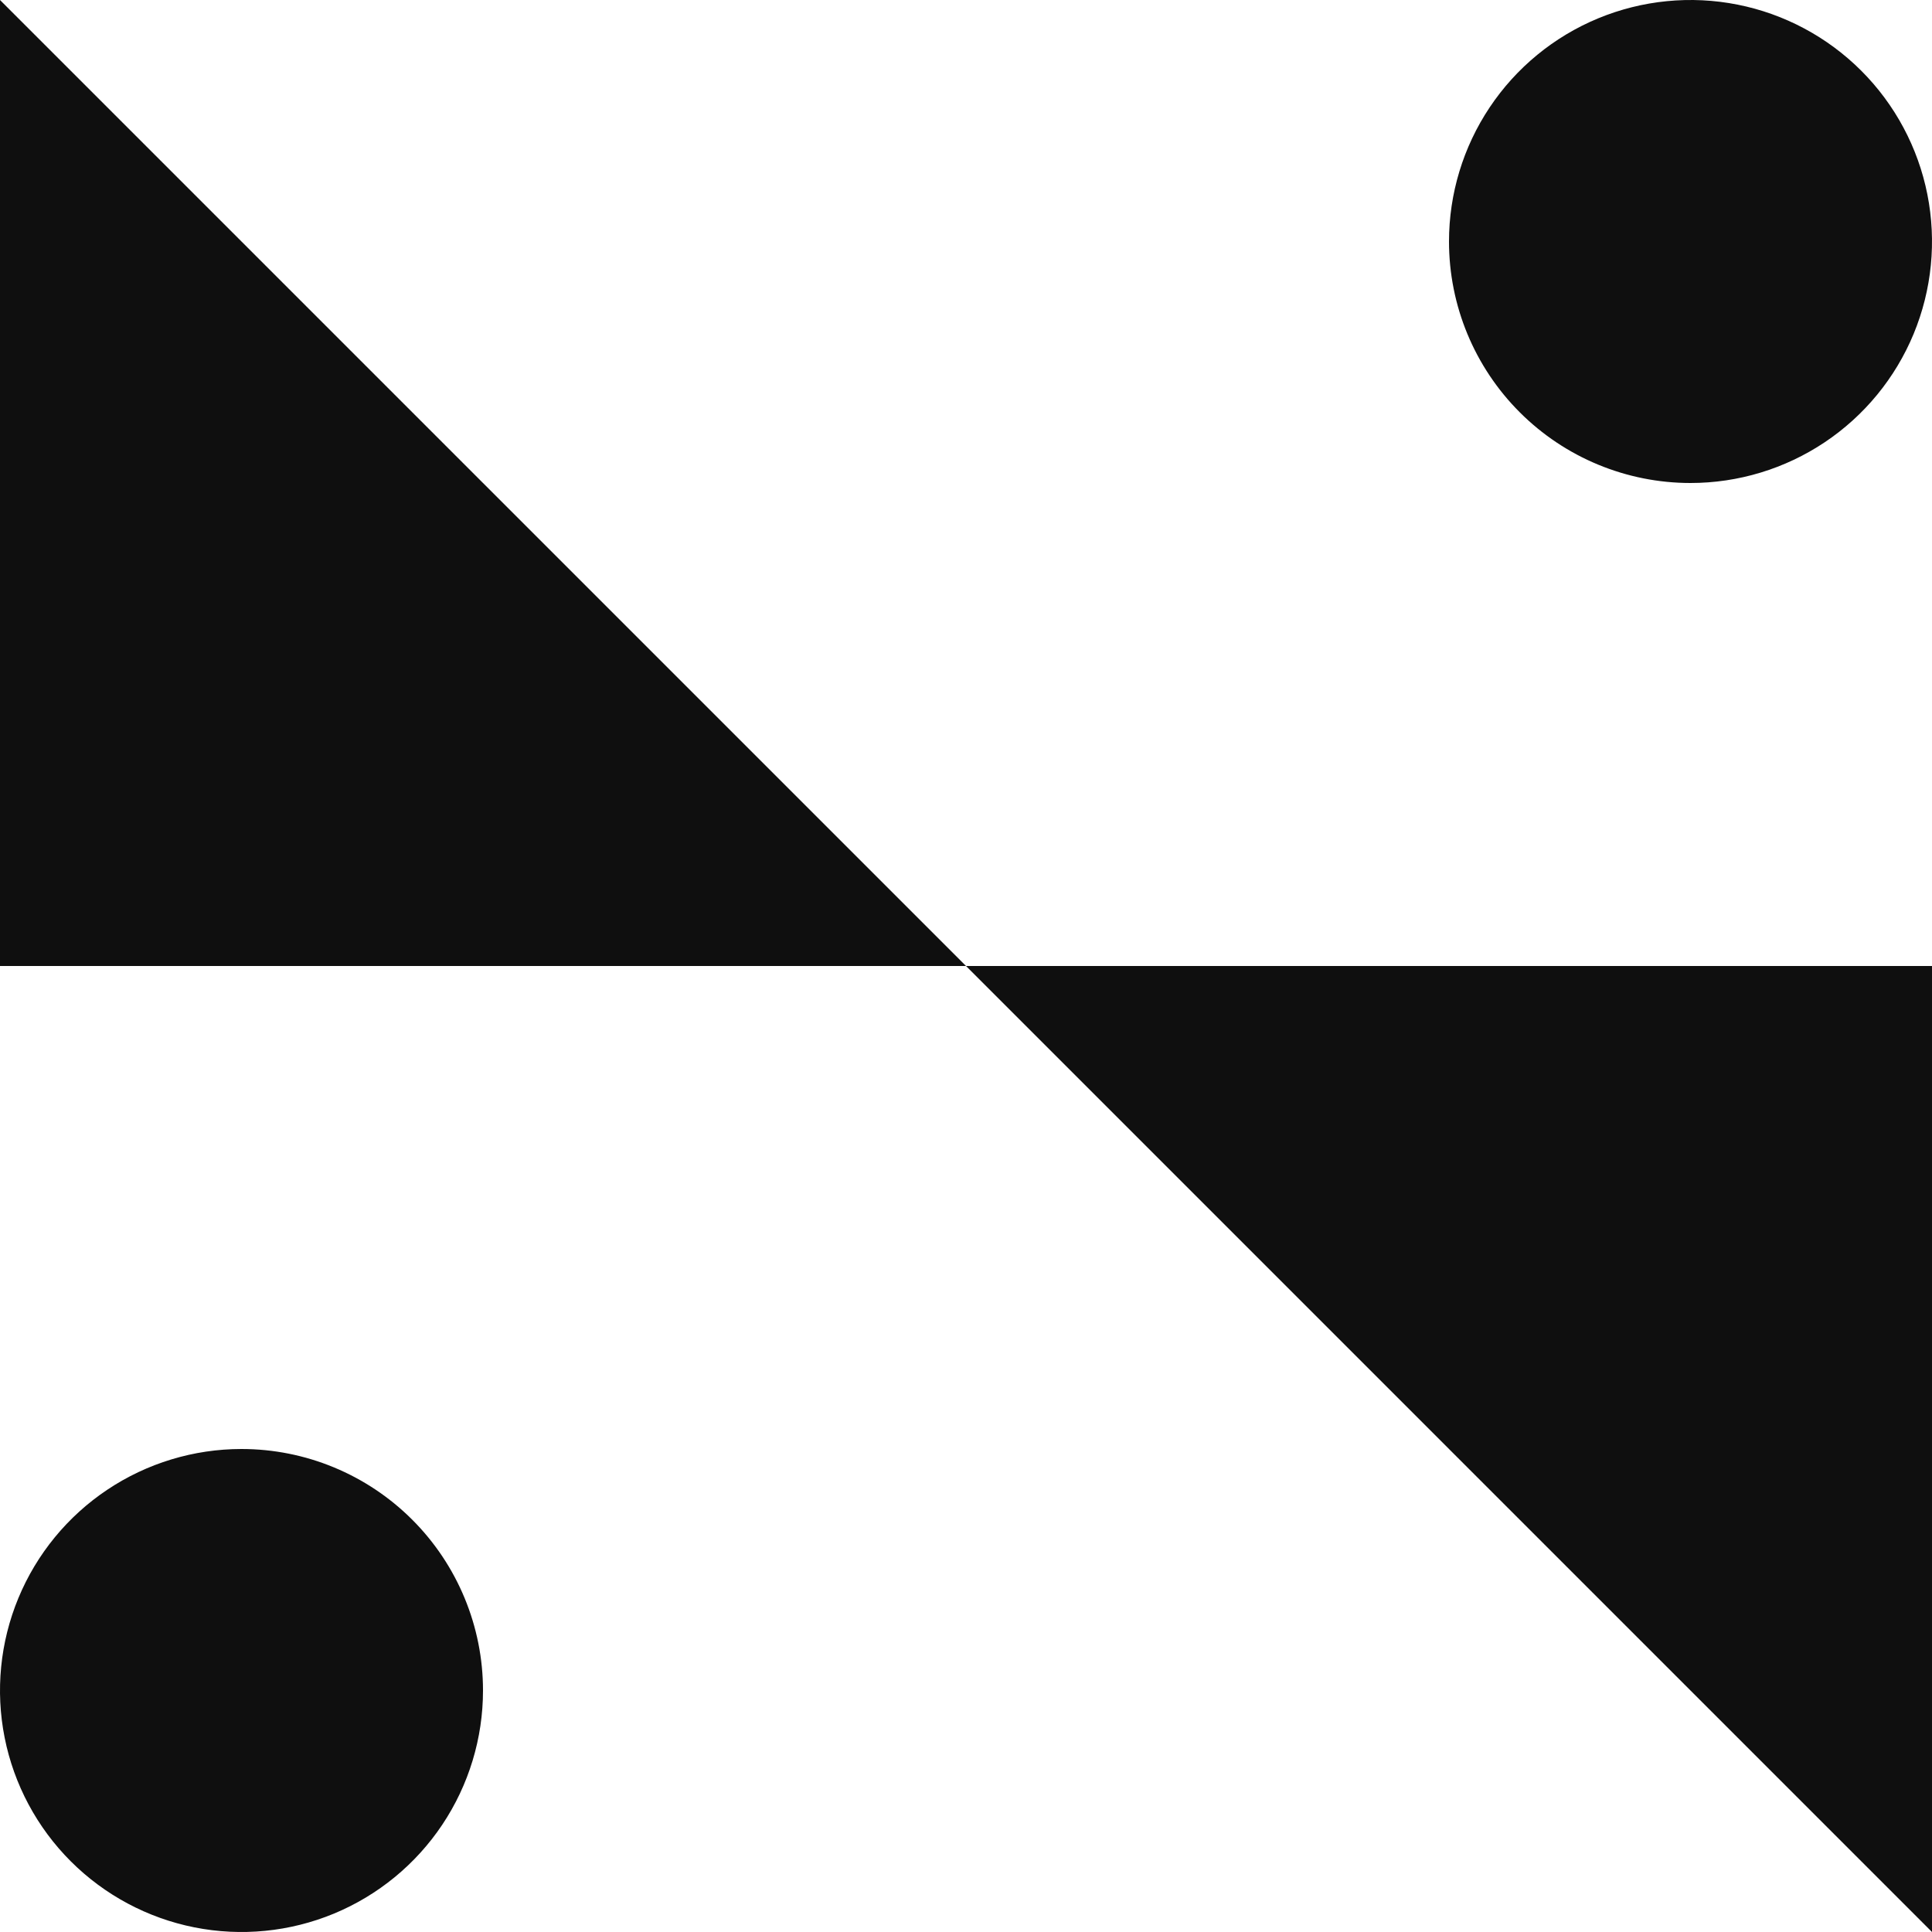 <svg width="90" height="90" viewBox="0 0 90 90" fill="none" xmlns="http://www.w3.org/2000/svg">
<path d="M90 45H45L90 90V45ZM45 45L4.06659e-06 4.06659e-06V45H45ZM11.25 67.5C9.025 67.5 6.85 68.16 5 69.396C3.15 70.632 1.708 72.389 0.856 74.445C0.005 76.501 -0.218 78.763 0.216 80.945C0.65 83.127 1.722 85.132 3.295 86.705C4.868 88.278 6.873 89.35 9.055 89.784C11.238 90.218 13.499 89.995 15.555 89.144C17.611 88.292 19.368 86.85 20.604 85C21.84 83.15 22.5 80.975 22.5 78.75C22.5 75.766 21.315 72.905 19.205 70.795C17.095 68.685 14.234 67.5 11.25 67.5ZM78.75 22.5C80.975 22.5 83.15 21.84 85 20.604C86.85 19.368 88.292 17.611 89.144 15.555C89.995 13.499 90.218 11.238 89.784 9.055C89.35 6.873 88.278 4.868 86.705 3.295C85.132 1.722 83.127 0.65 80.945 0.216C78.763 -0.218 76.501 0.005 74.445 0.856C72.389 1.708 70.632 3.15 69.396 5C68.16 6.85 67.5 9.025 67.5 11.25C67.5 14.234 68.685 17.095 70.795 19.205C72.905 21.315 75.766 22.5 78.75 22.5Z" fill="#0F0F0F"/>
</svg>
